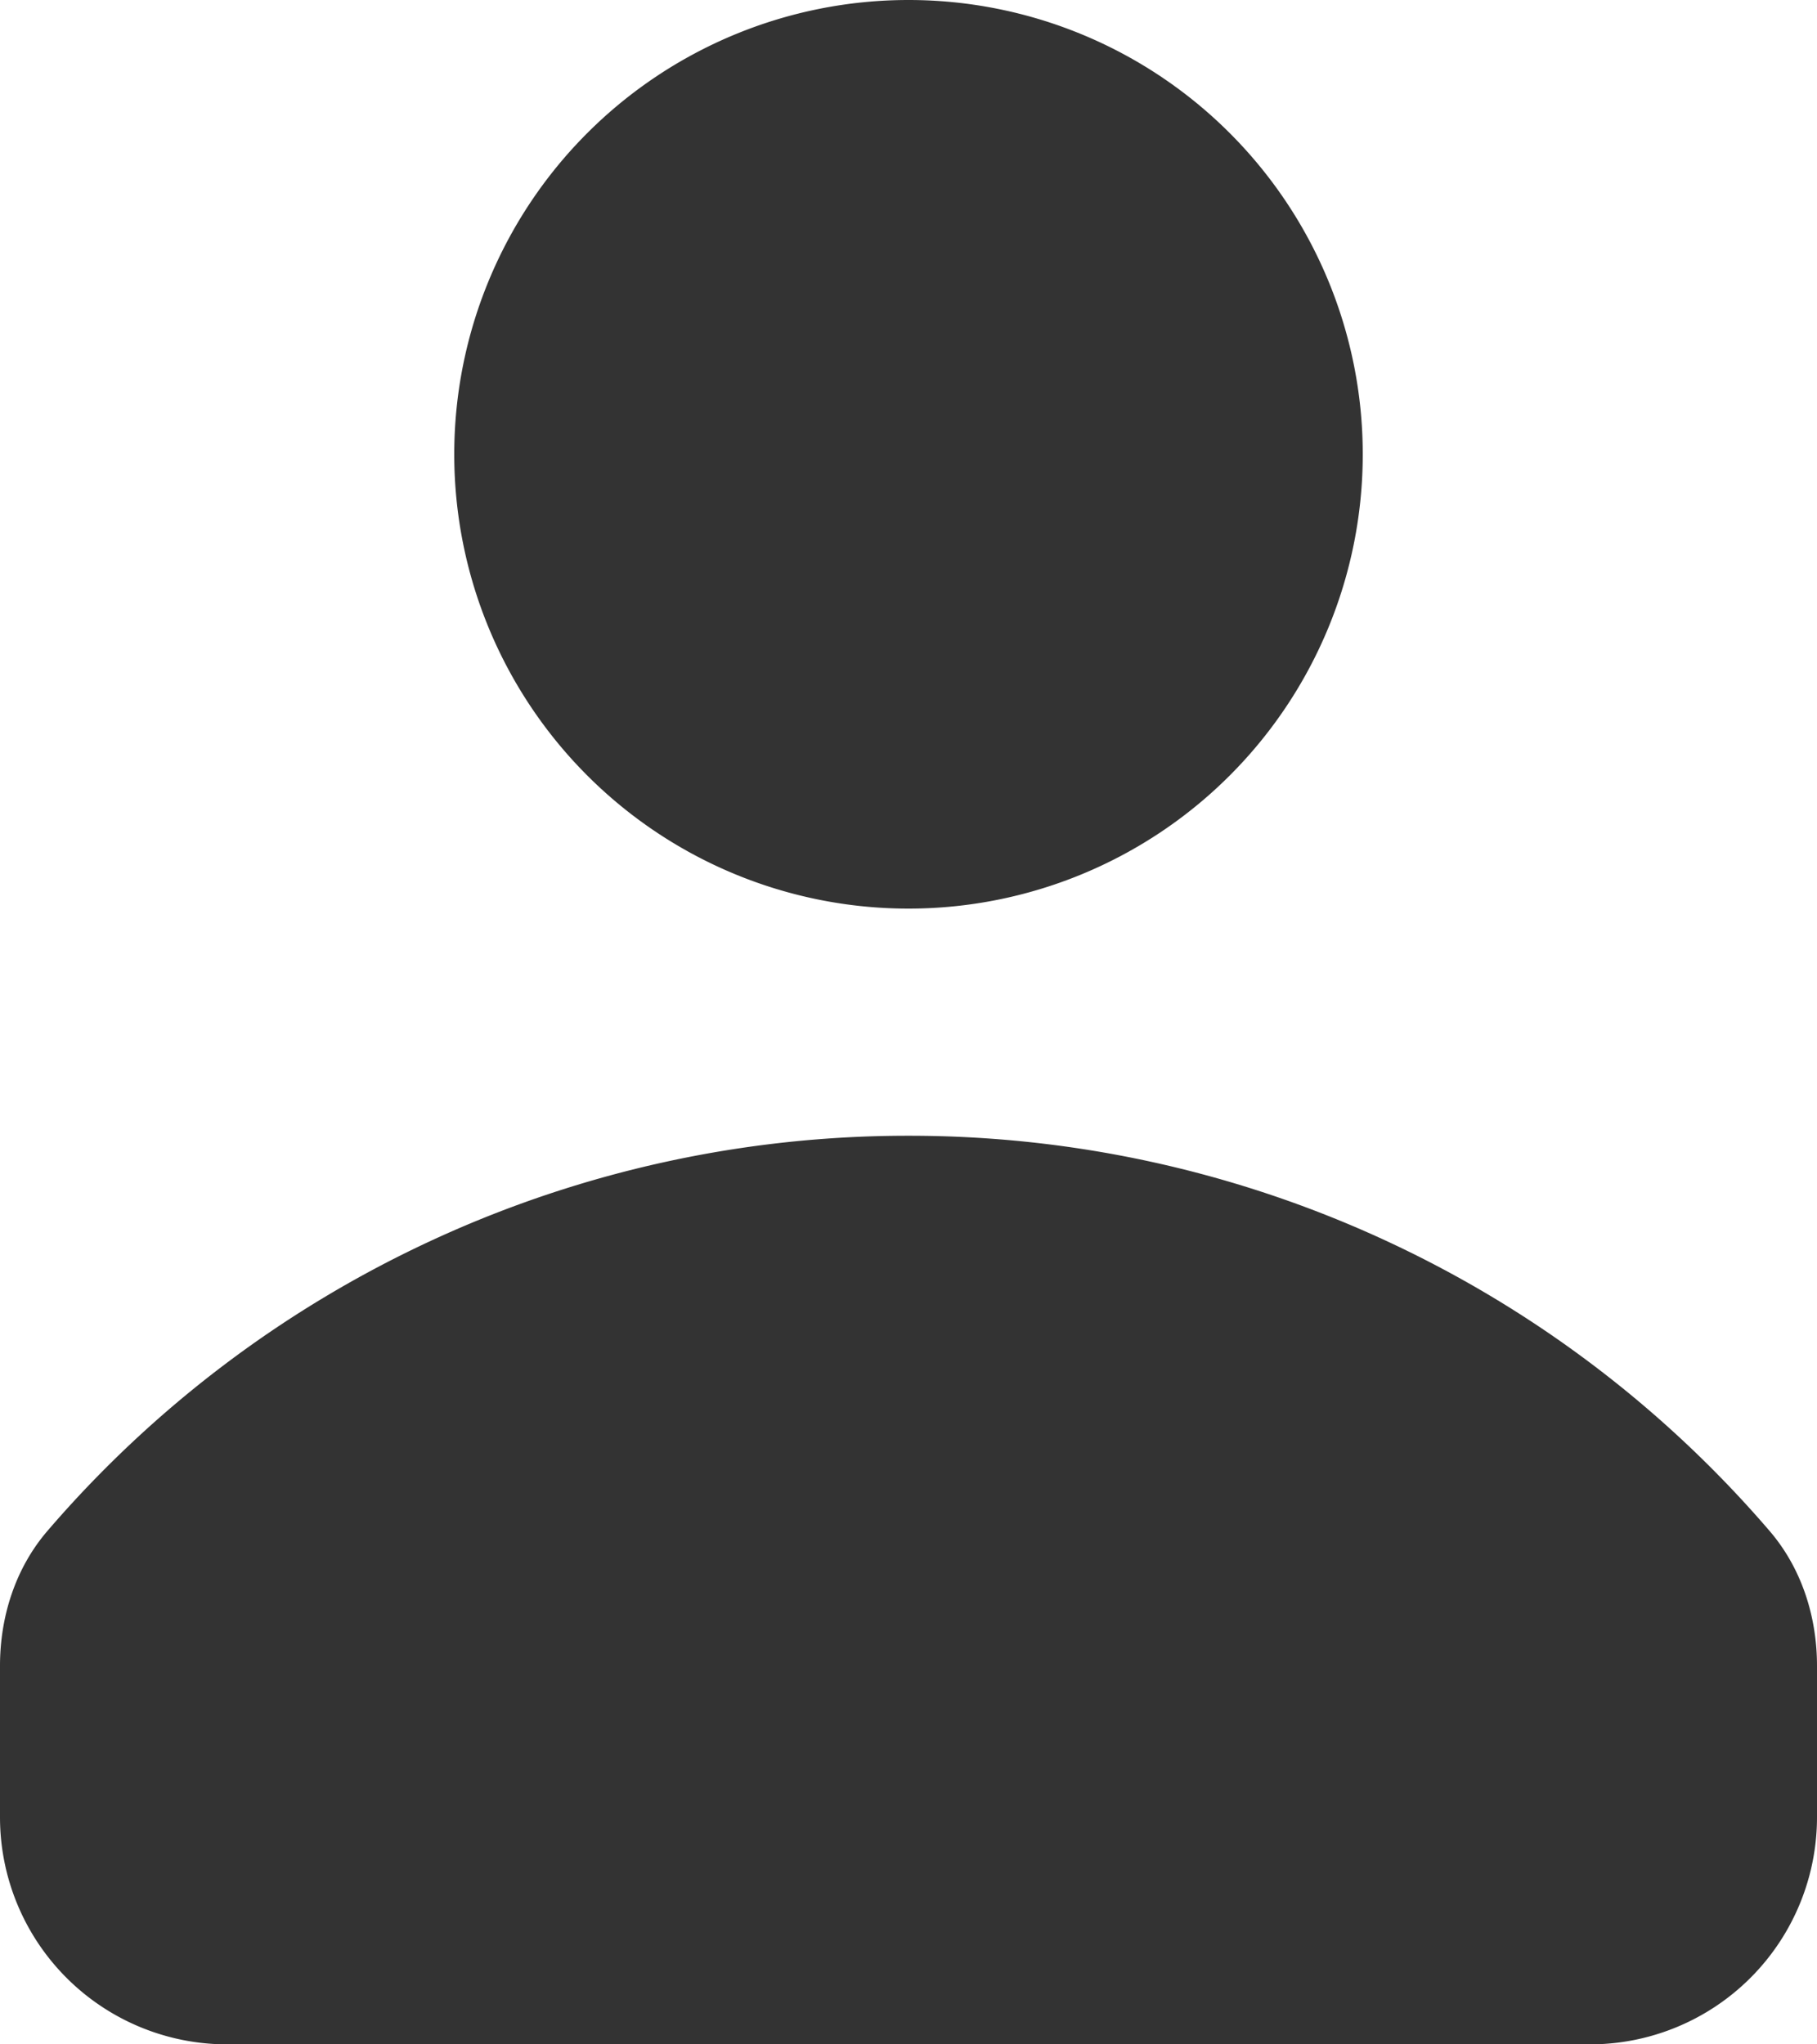 <svg xmlns="http://www.w3.org/2000/svg" width="16" height="18" fill="none" viewBox="0 0 16 18"><path fill="#333" d="M8 8a4 4 0 1 0 0-8 4 4 0 0 0 0 8M15.582 13.479c.282.328.418.754.418 1.188V16a2 2 0 0 1-2 2H2a2 2 0 0 1-2-2v-1.333c0-.434.136-.86.418-1.188A9.98 9.98 0 0 1 8 10a9.98 9.98 0 0 1 7.582 3.479"/></svg>